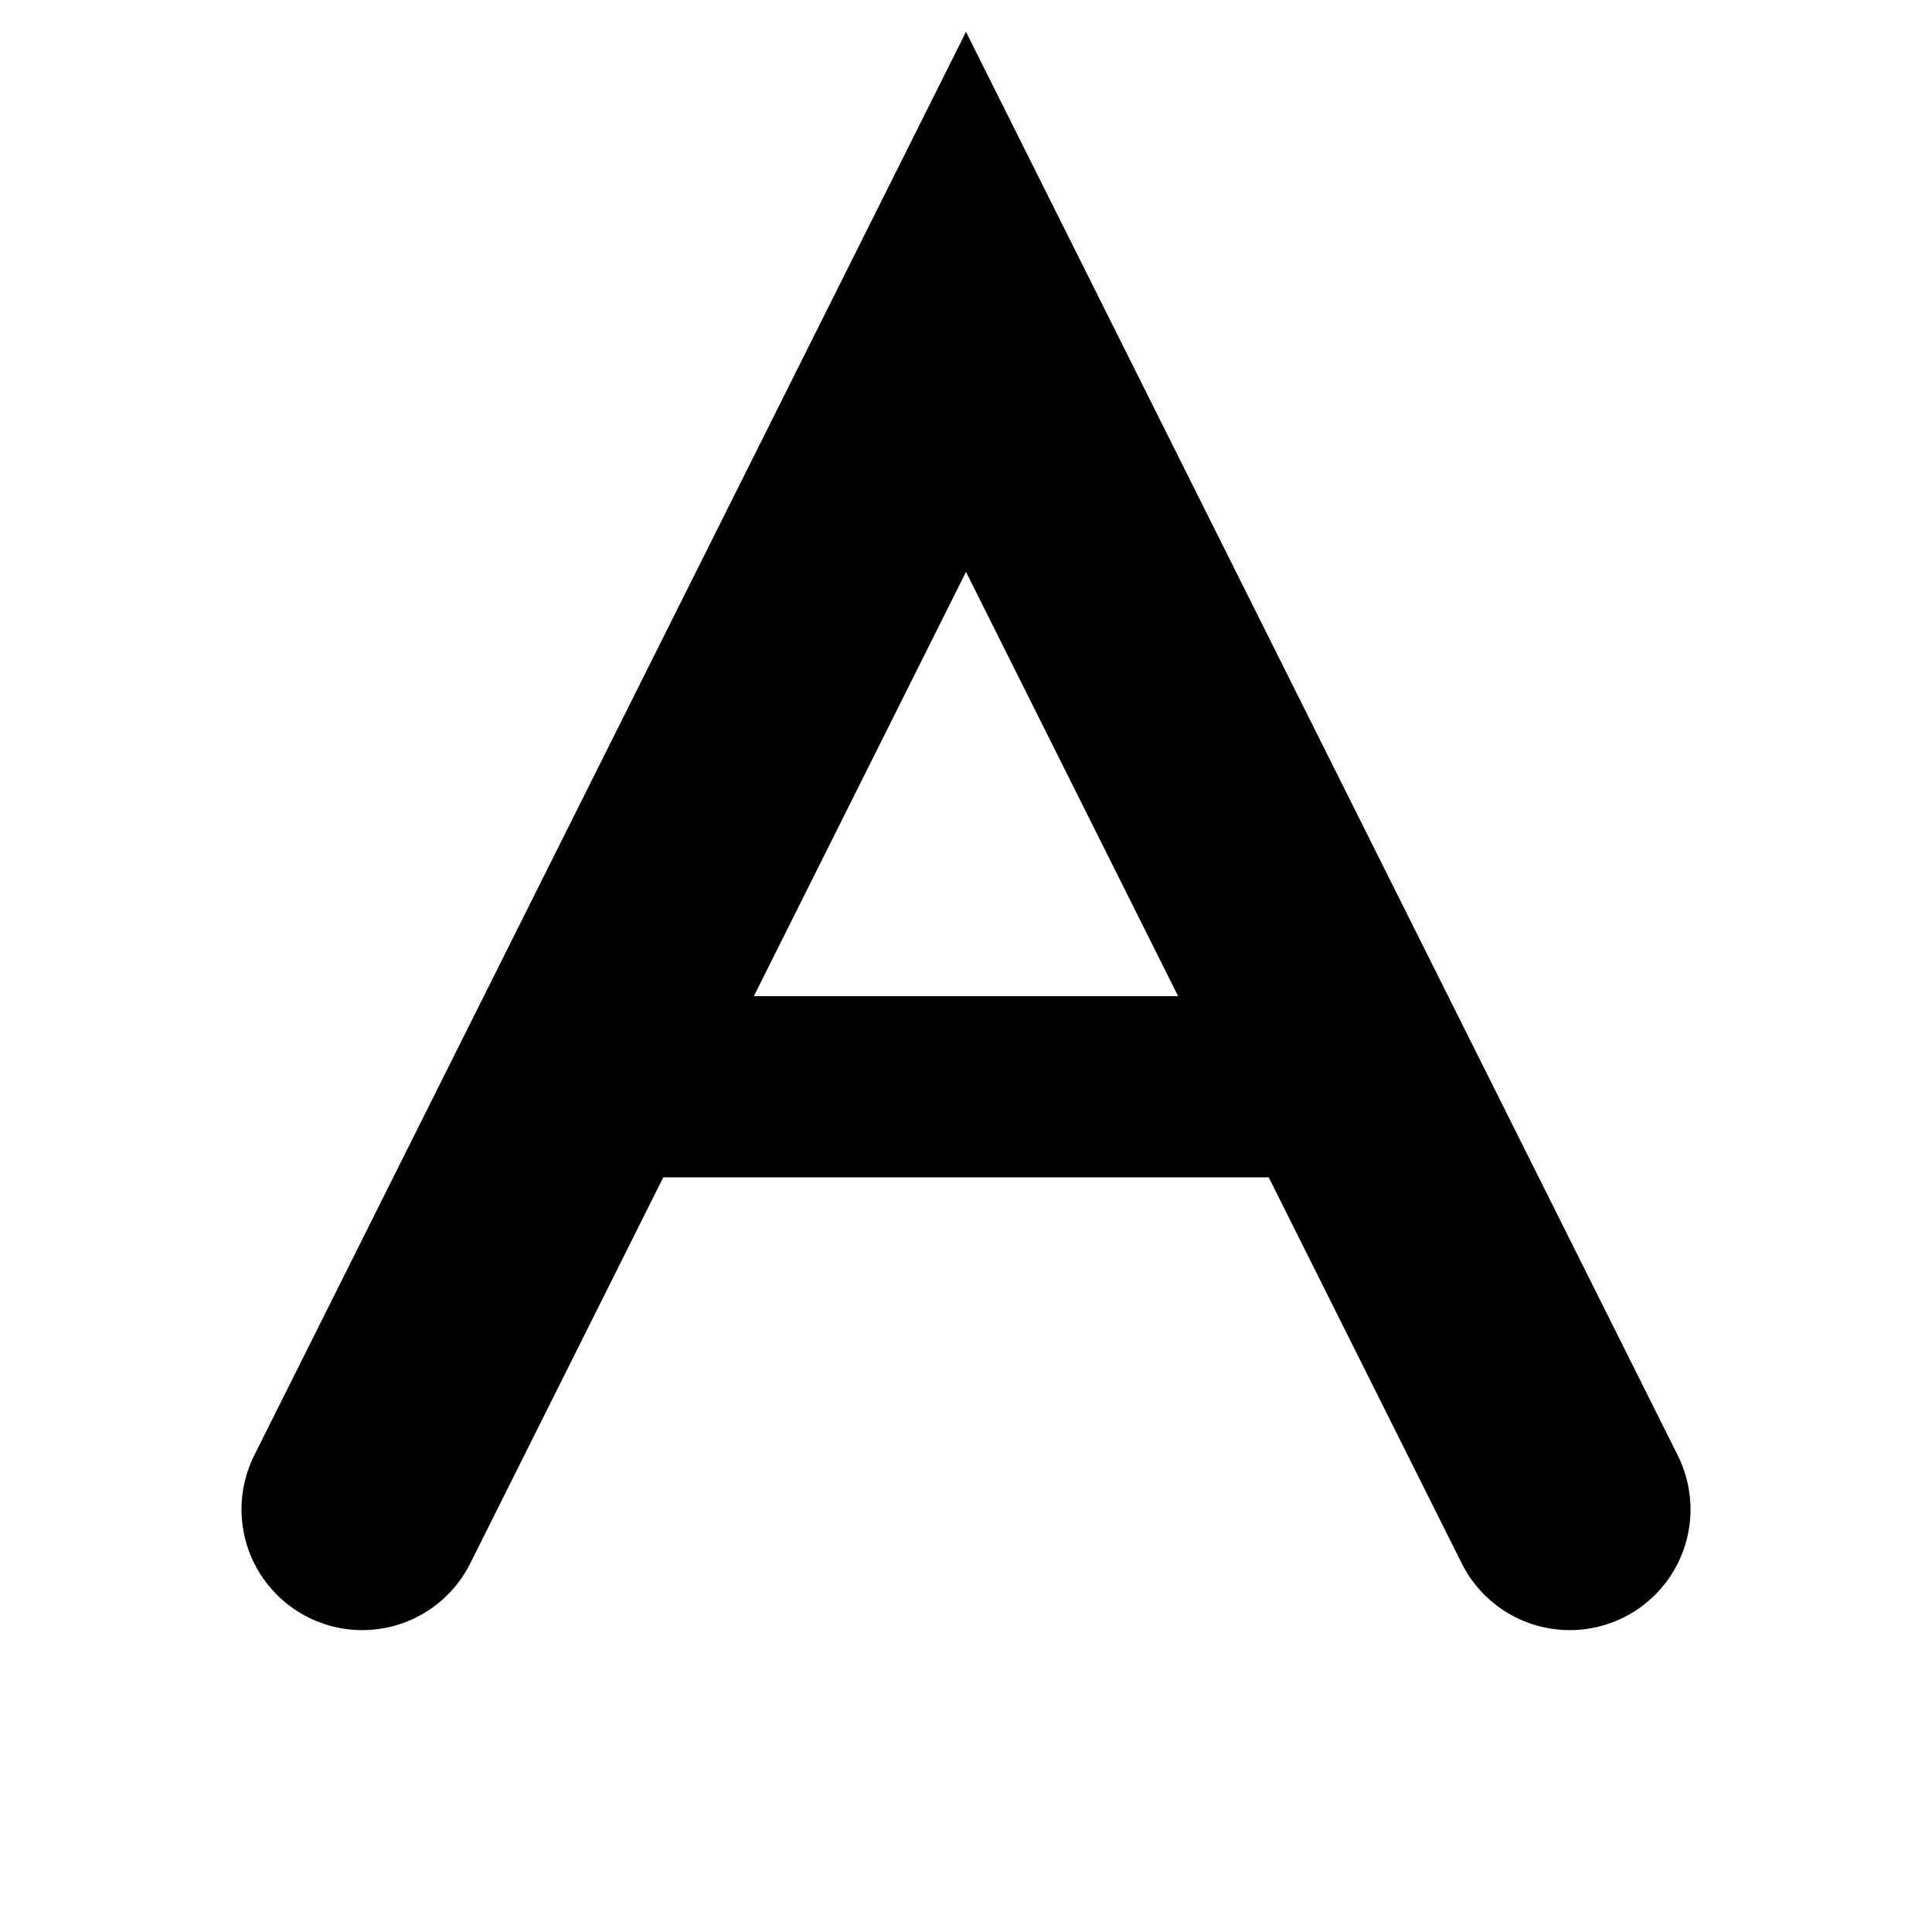 <svg xmlns="http://www.w3.org/2000/svg" viewBox="0 0 64 64">
  <!-- Monochrome variant for Safari pinned tab -->
  <path d="M12 50 L32 10 L52 50" stroke="#000" stroke-width="8" stroke-linecap="round" fill="none"/>
  <path d="M22 36 H42" stroke="#000" stroke-width="6" stroke-linecap="round" fill="none"/>
</svg>
